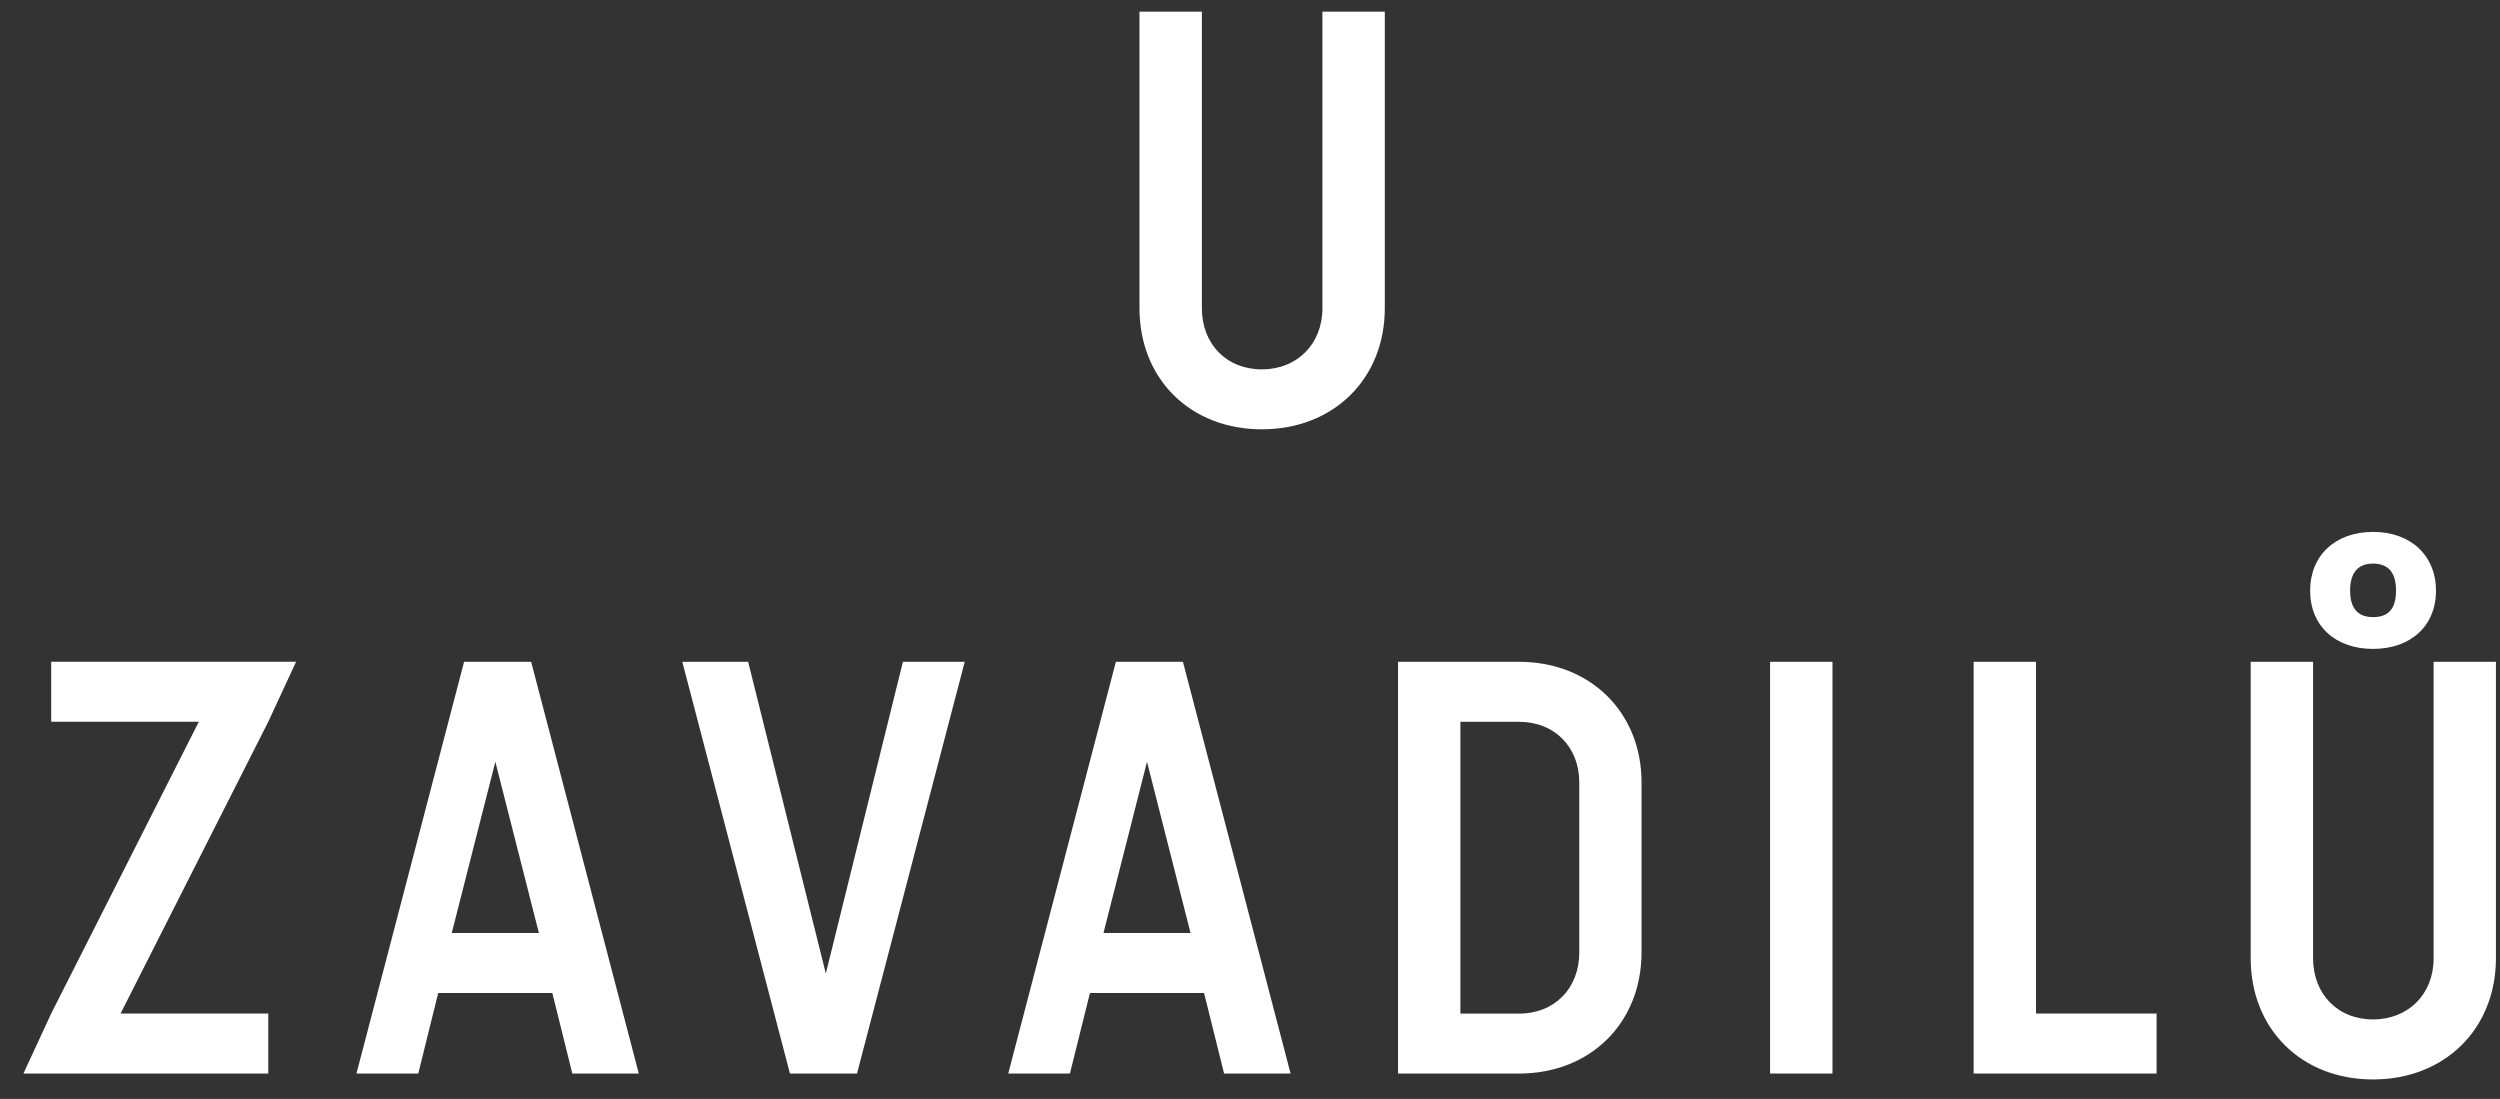 <svg width="91" height="40" viewBox="0 0 91 40" fill="none" xmlns="http://www.w3.org/2000/svg">
<rect x="0" y="0" width="91" height="40" fill="#333333" stroke="none"/>
<path d="M0.852 39.077H9.765V36.892H4.389L9.765 26.272L10.777 24.087H1.864V26.272H7.237L1.864 36.892L0.852 39.077ZM12.977 39.077H15.225L15.951 36.145H20.105L20.832 39.077H23.252L19.334 24.09H16.893L12.975 39.077H12.977ZM16.444 33.96L18.031 27.729L19.615 33.96H16.444ZM28.756 39.077H31.195L35.116 24.09H32.866L30.06 35.437L27.233 24.09H24.836L28.754 39.077H28.756ZM36.697 39.077H38.945L39.674 36.145H43.828L44.557 39.077H46.977L43.059 24.09H40.618L36.7 39.077H36.697ZM40.167 33.96L41.751 27.729L43.335 33.96H40.164H40.167ZM50.888 39.077H55.299C57.887 39.077 59.752 37.236 59.752 34.666V28.477C59.752 25.93 57.887 24.09 55.299 24.09H50.888V39.077ZM53.159 36.895V26.274H55.301C56.586 26.274 57.486 27.194 57.486 28.479V34.668C57.486 35.974 56.586 36.895 55.301 36.895H53.159ZM64.431 39.077H66.702V24.09H64.431V39.077ZM71.84 39.077H78.5V36.892H74.11V24.09H71.84V39.077ZM86.378 23.62C87.749 23.62 88.67 22.784 88.67 21.501C88.67 20.218 87.749 19.361 86.378 19.361C85.007 19.361 84.089 20.218 84.089 21.501C84.089 22.784 85.009 23.62 86.378 23.62ZM86.378 22.463C85.822 22.463 85.544 22.141 85.544 21.499C85.544 20.856 85.822 20.515 86.378 20.515C86.934 20.515 87.215 20.835 87.215 21.499C87.215 22.162 86.936 22.463 86.378 22.463ZM86.378 39.292C88.99 39.292 90.852 37.451 90.852 34.881V24.09H88.584V34.881C88.584 36.187 87.663 37.107 86.378 37.107C85.093 37.107 84.196 36.184 84.196 34.881V24.09H81.925V34.881C81.925 37.451 83.766 39.292 86.378 39.292Z" fill="white"/>
<path d="M45.931 15.627C48.545 15.627 50.407 13.787 50.407 11.217V0.425H48.136V11.217C48.136 12.523 47.215 13.445 45.931 13.445C44.645 13.445 43.748 12.525 43.748 11.217V0.425H41.477V11.217C41.477 13.787 43.319 15.627 45.931 15.627Z" fill="white"/>
</svg>
